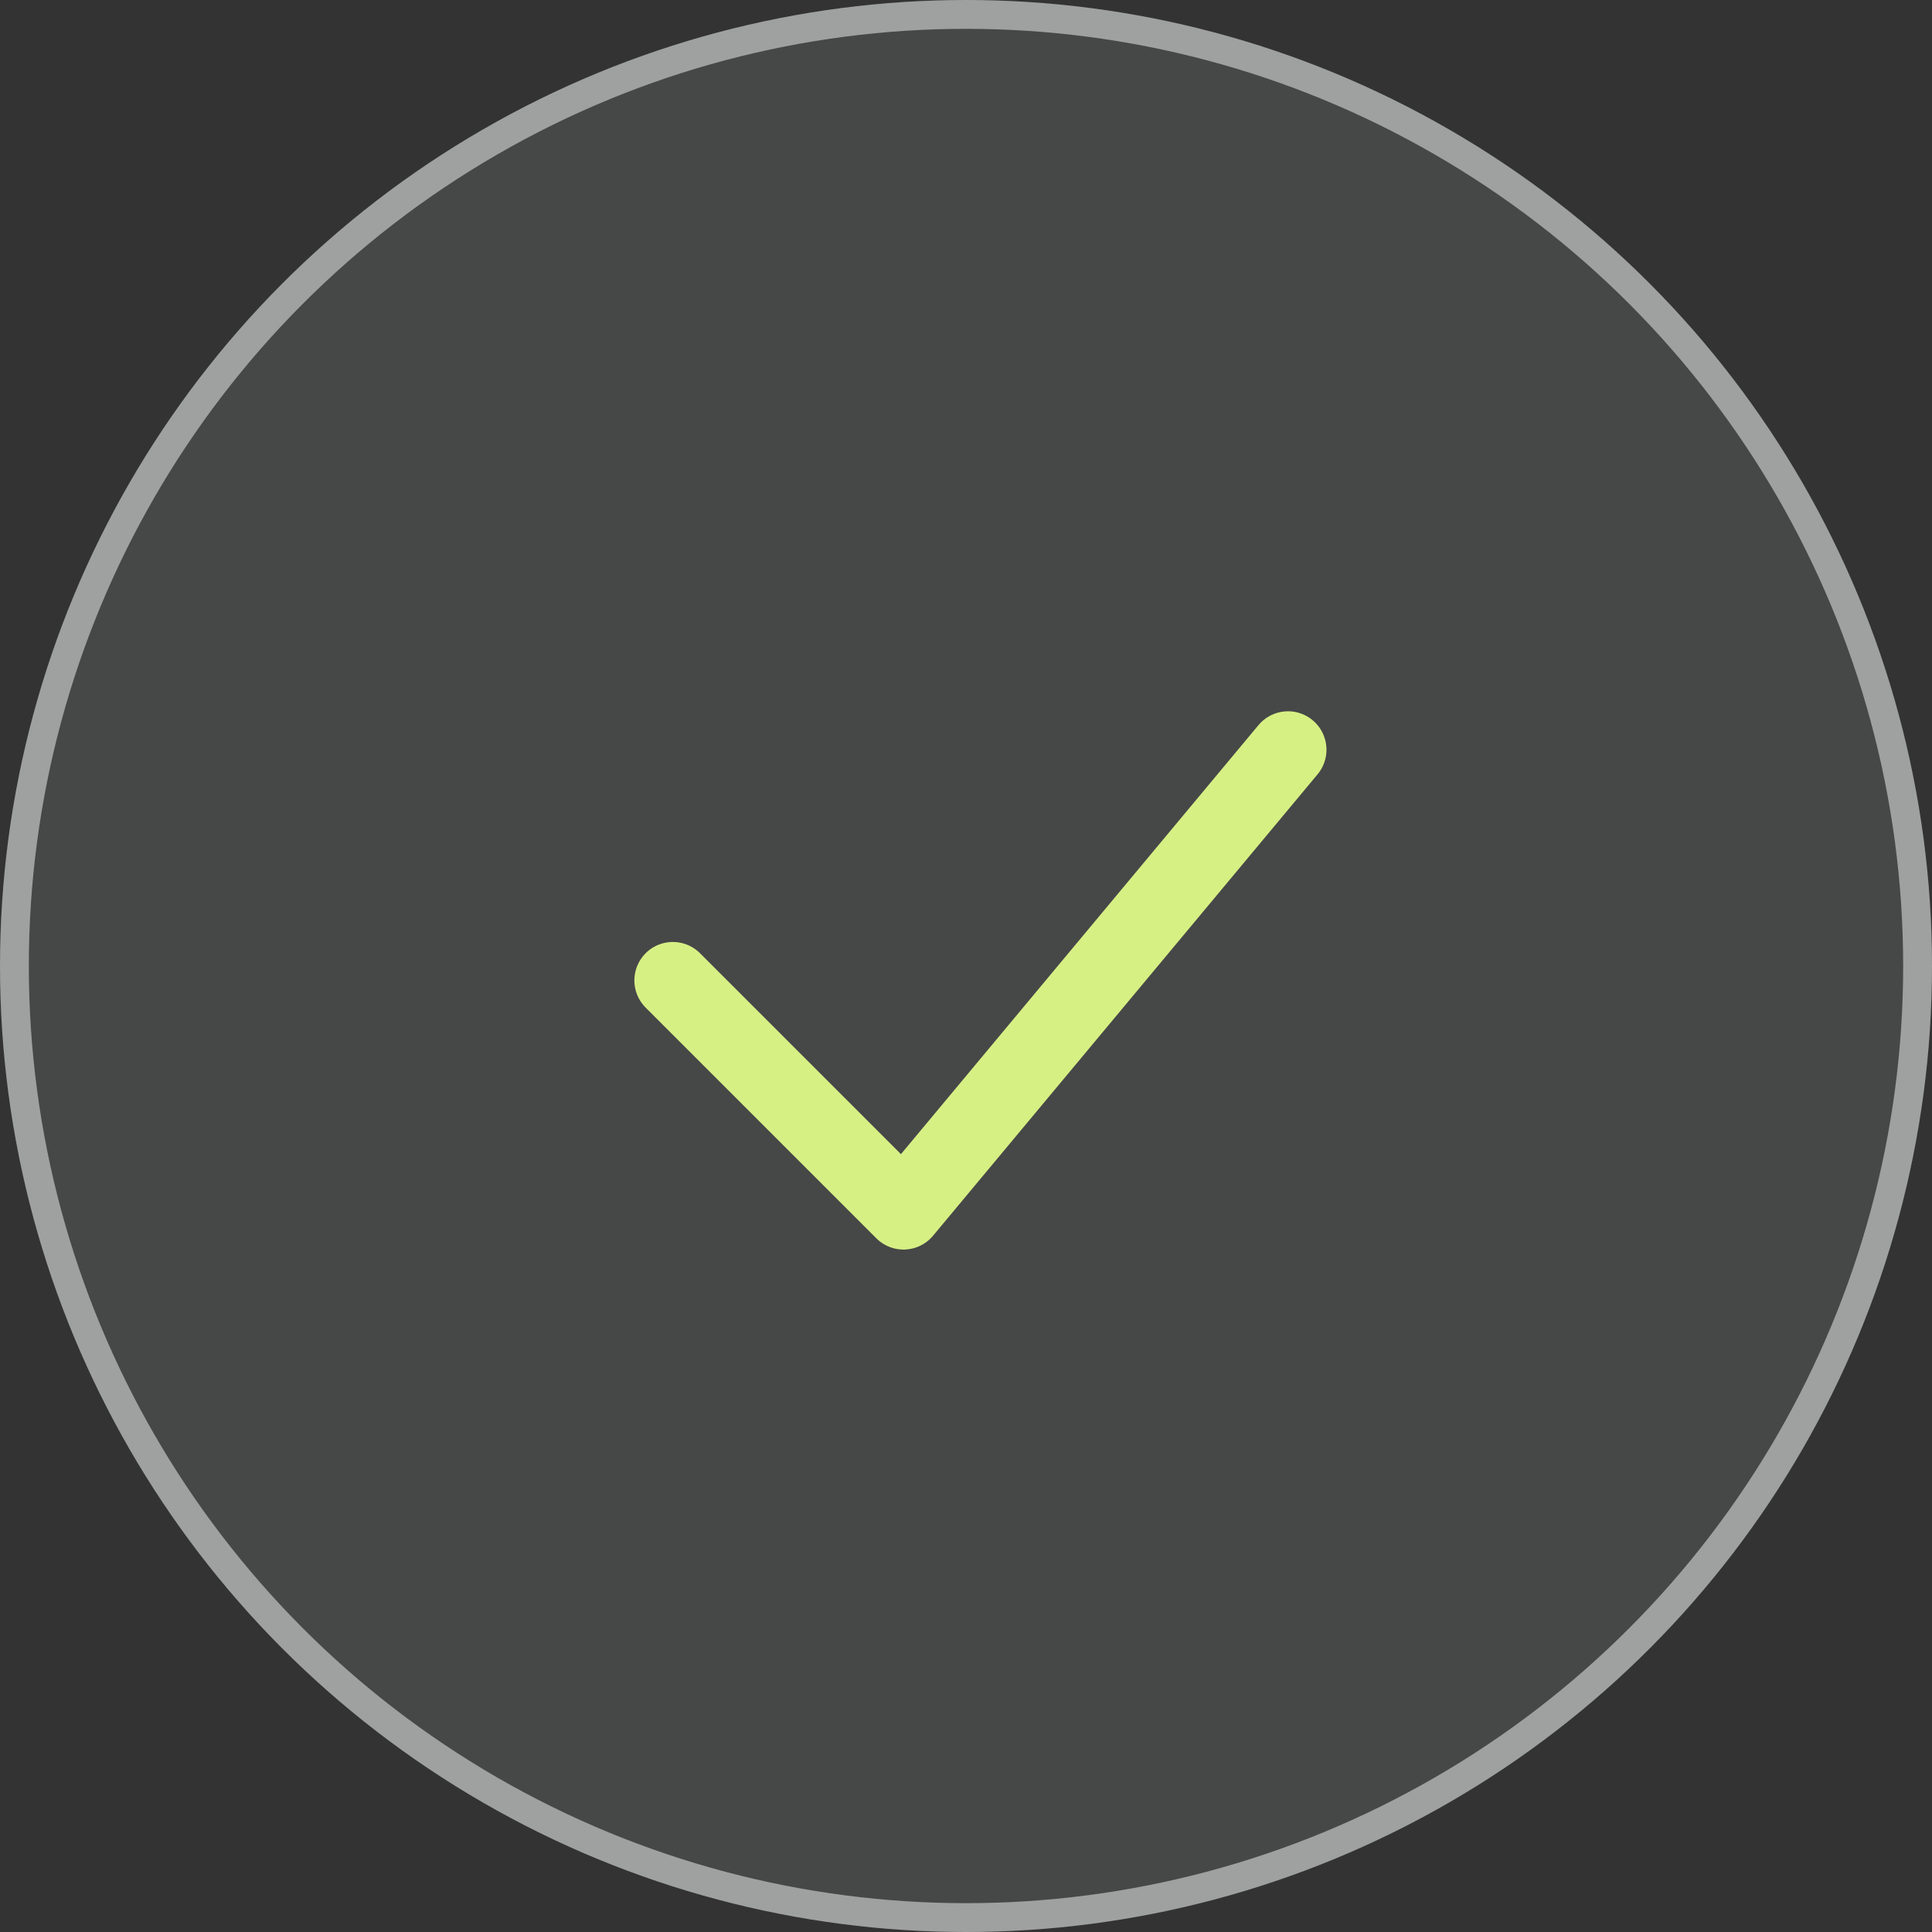 <svg xmlns="http://www.w3.org/2000/svg" width="67" height="67" viewBox="0 0 67 67" fill="none"><rect x="0" y="0" width="67" height="67" fill="#333333" stroke="none"/><circle cx="33.5" cy="33.5" r="33.5" fill="#F9FAFB" fill-opacity="0.1"></circle><circle cx="33.5" cy="33.5" r="33" stroke="#F9FAFB" stroke-opacity="0.5"></circle><path d="M23.333 34L31.333 42L44.667 26" stroke="#D7F084" stroke-width="2.667" stroke-linecap="round" stroke-linejoin="round"></path></svg>